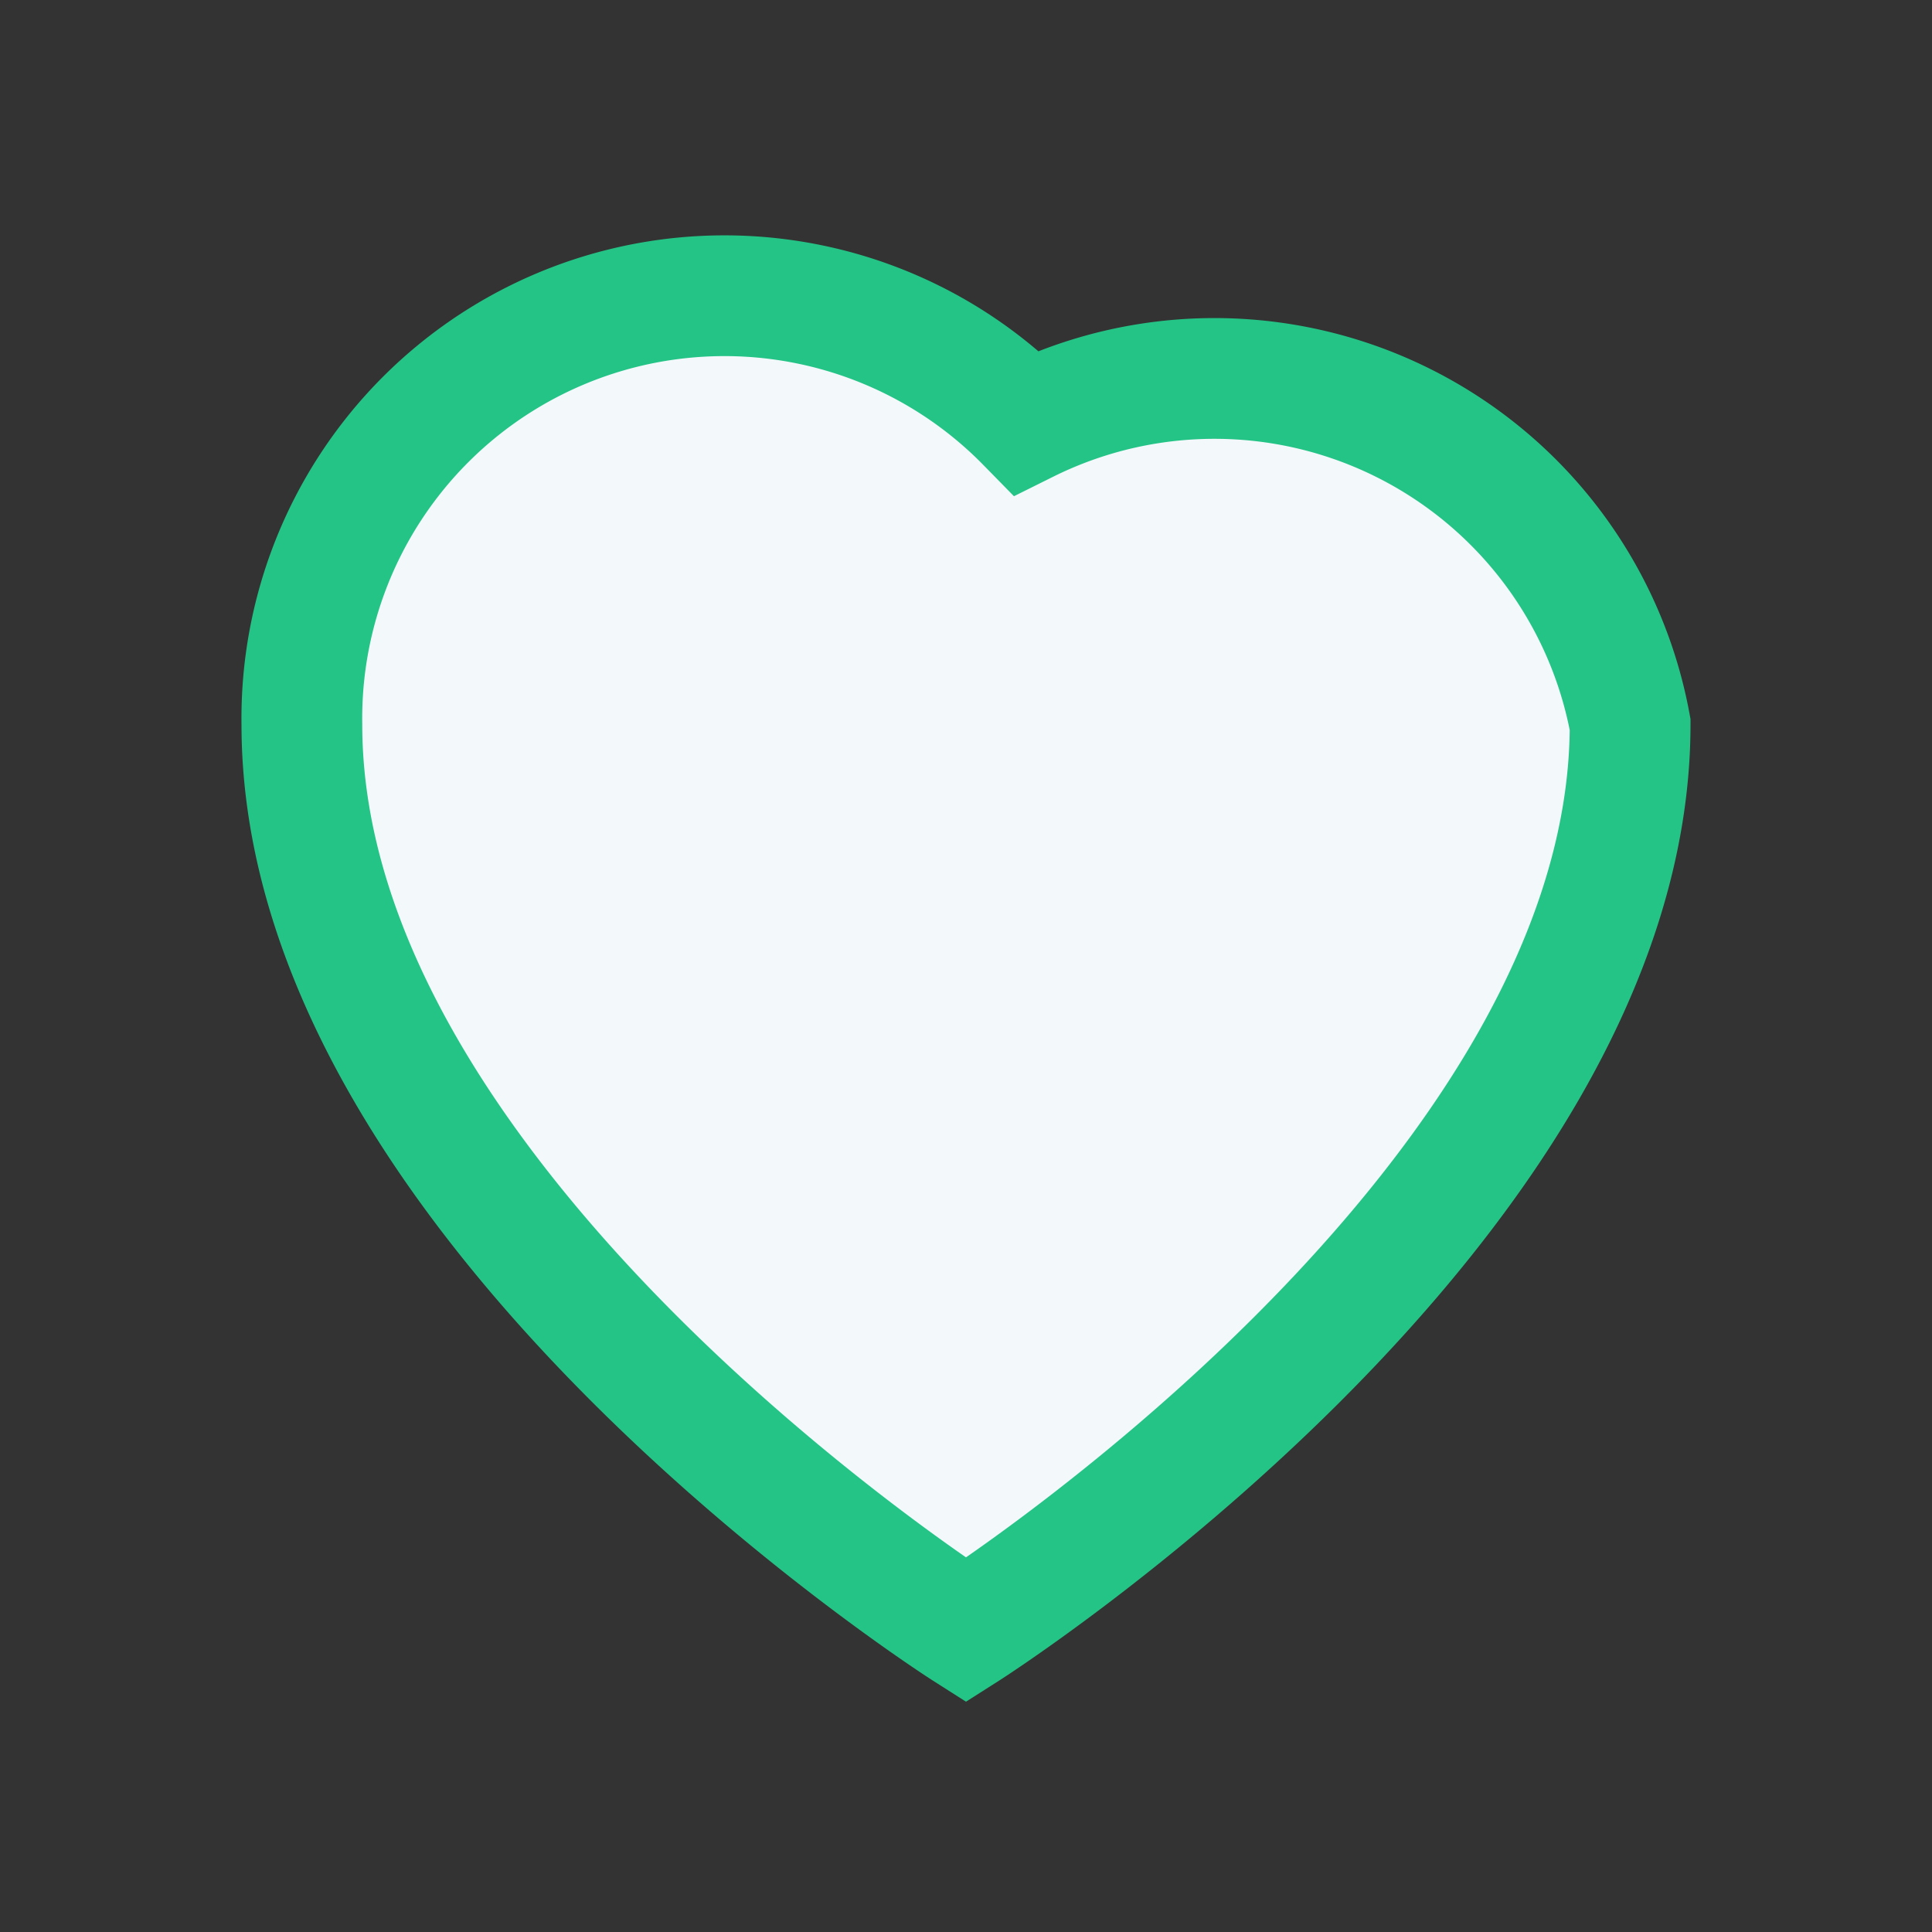 <?xml version="1.0" encoding="UTF-8"?>
<svg xmlns="http://www.w3.org/2000/svg" width="32" height="32" viewBox="0 0 32 32"><rect x="0" y="0" width="32" height="32" fill="#333333" stroke="none"/><path d="M16 27S5 20 5 12a7 7 0 0 1 12-5 7 7 0 0 1 10 5c0 8-11 15-11 15z" fill="#F3F8FB" stroke="#24C486" stroke-width="2"/></svg>
